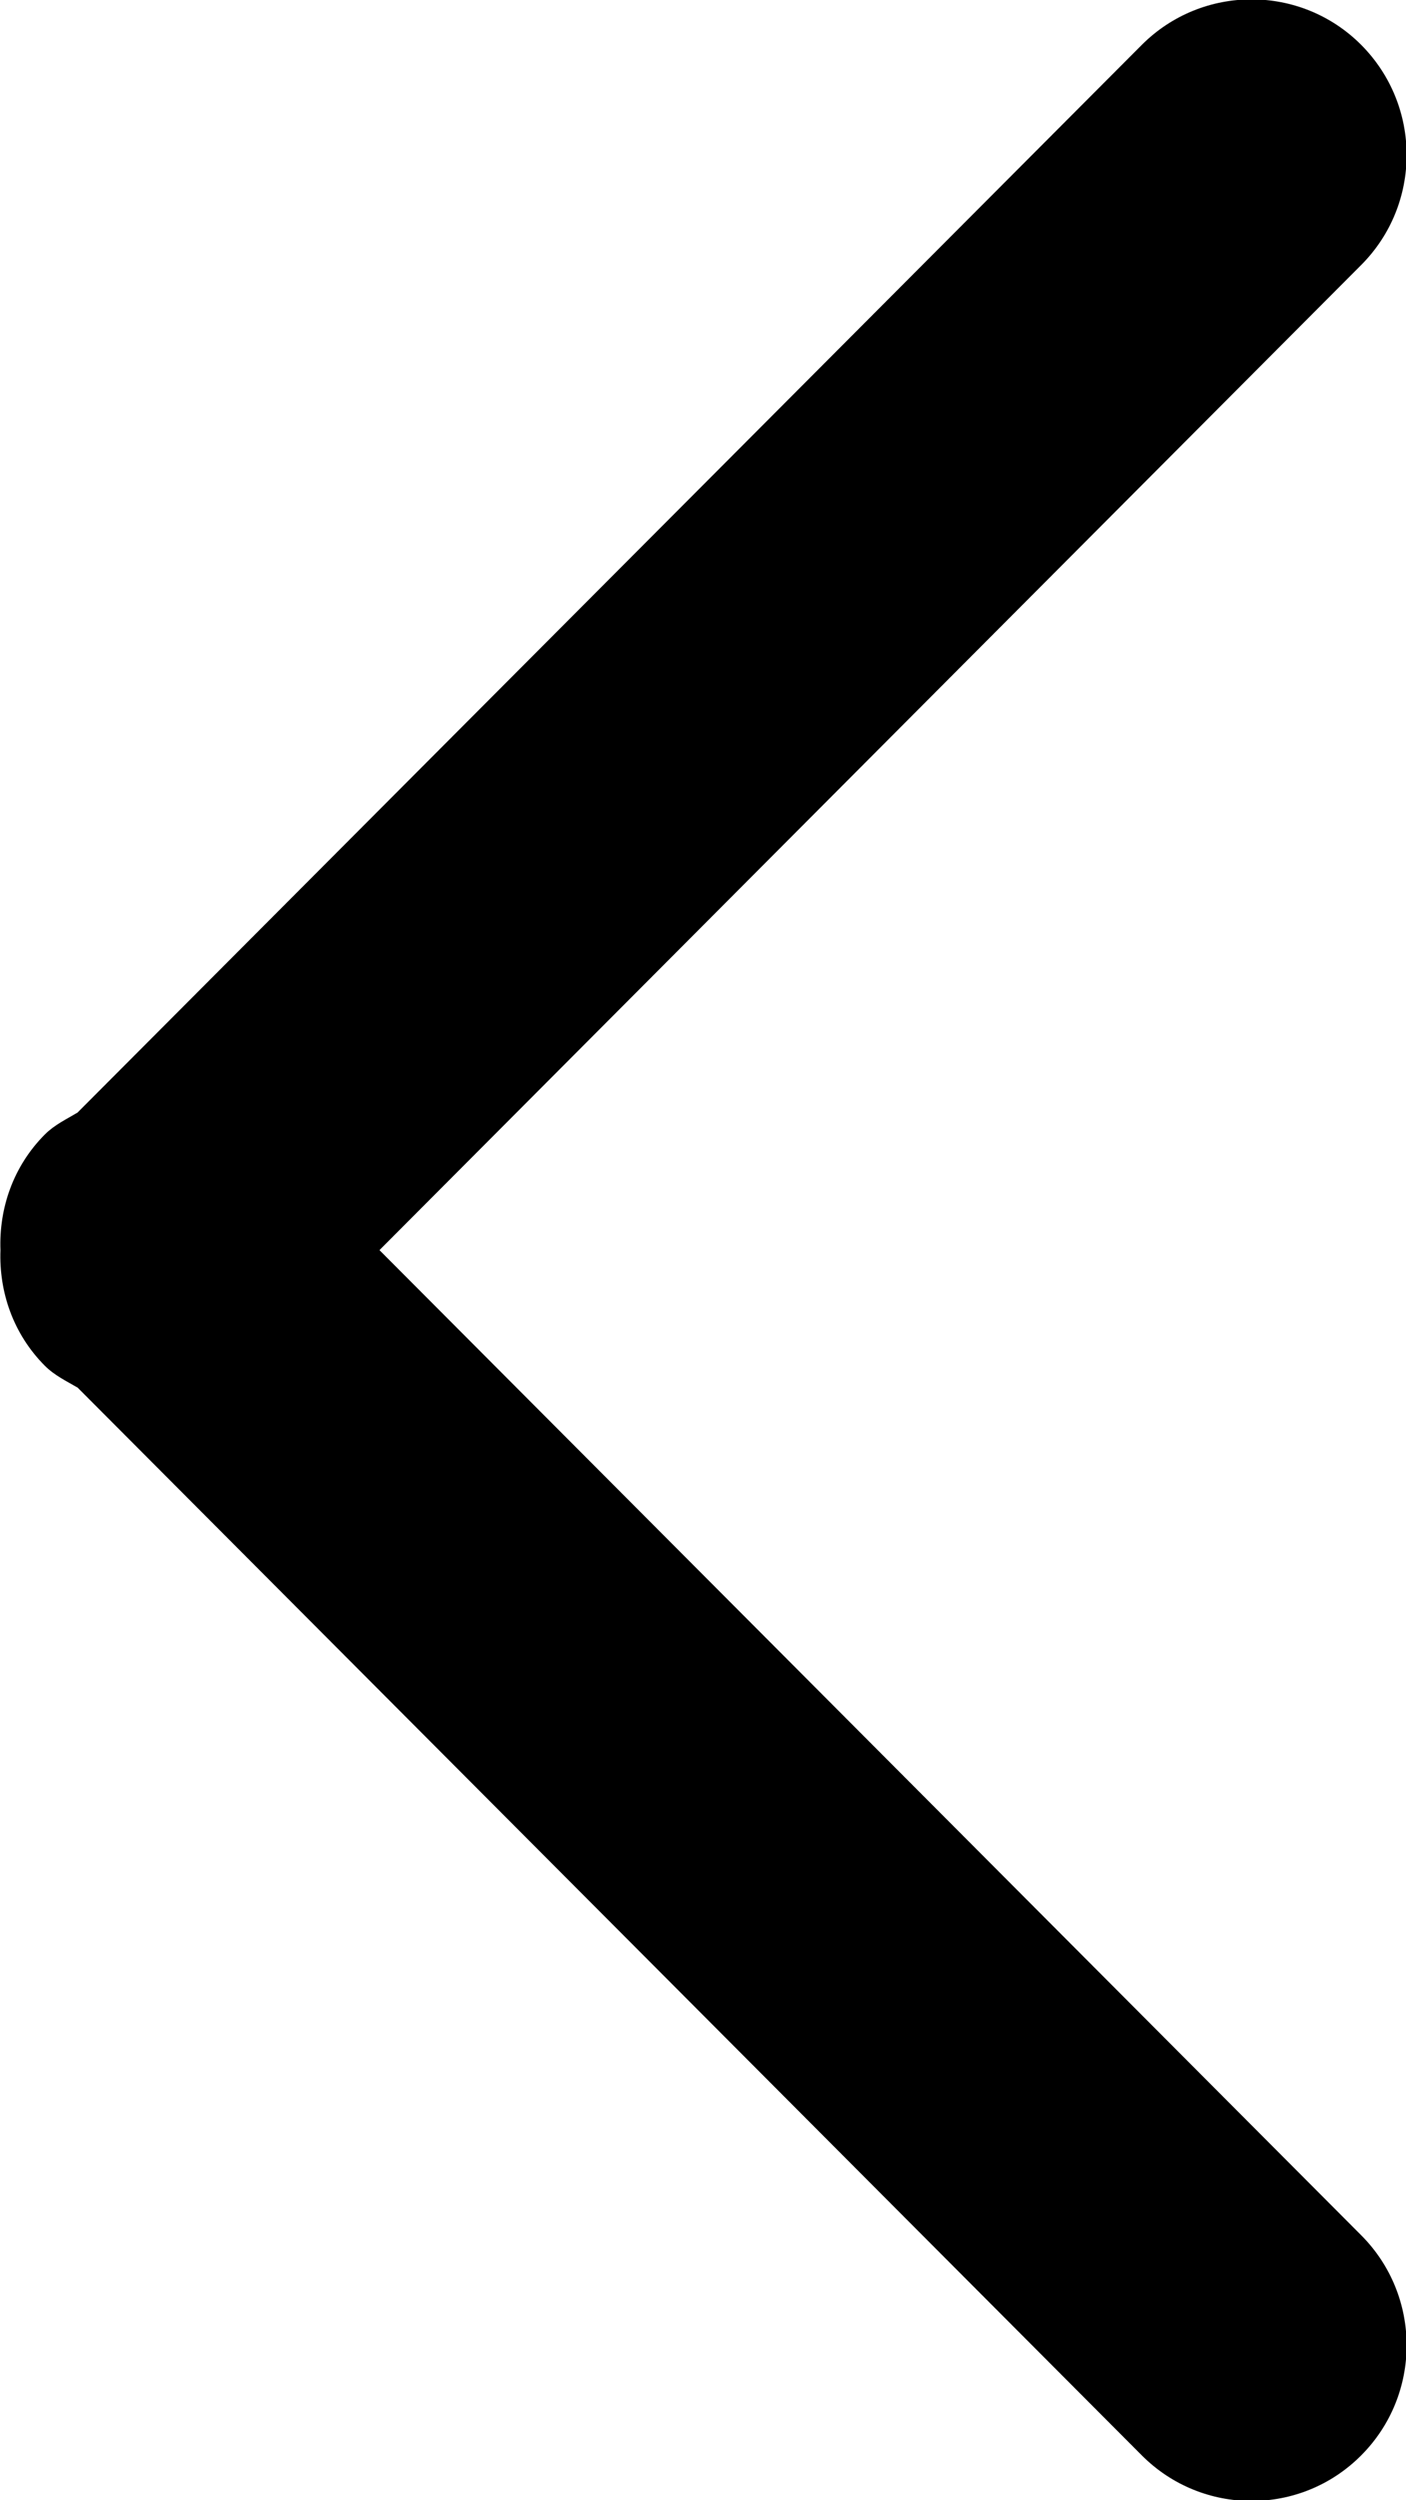 <svg xmlns="http://www.w3.org/2000/svg" xmlns:xlink="http://www.w3.org/1999/xlink" preserveAspectRatio="xMidYMid" width="9" height="16" viewBox="0 0 9 16">
  <defs>
    <style>
      .cls-1 {
        fill: #000;
        fill-rule: evenodd;
      }
    </style>
  </defs>
  <path d="M8.713,1.696 L2.429,8.000 L8.713,14.304 C9.101,14.693 9.101,15.324 8.713,15.713 C8.326,16.102 7.697,16.102 7.309,15.713 L0.497,8.880 C0.425,8.838 0.349,8.802 0.287,8.740 C0.084,8.536 -0.007,8.267 0.003,8.000 C-0.007,7.733 0.084,7.464 0.287,7.260 C0.349,7.198 0.424,7.163 0.496,7.120 L7.309,0.287 C7.697,-0.101 8.326,-0.101 8.713,0.287 C9.101,0.677 9.101,1.307 8.713,1.696 Z" class="cls-1"/>
</svg>
